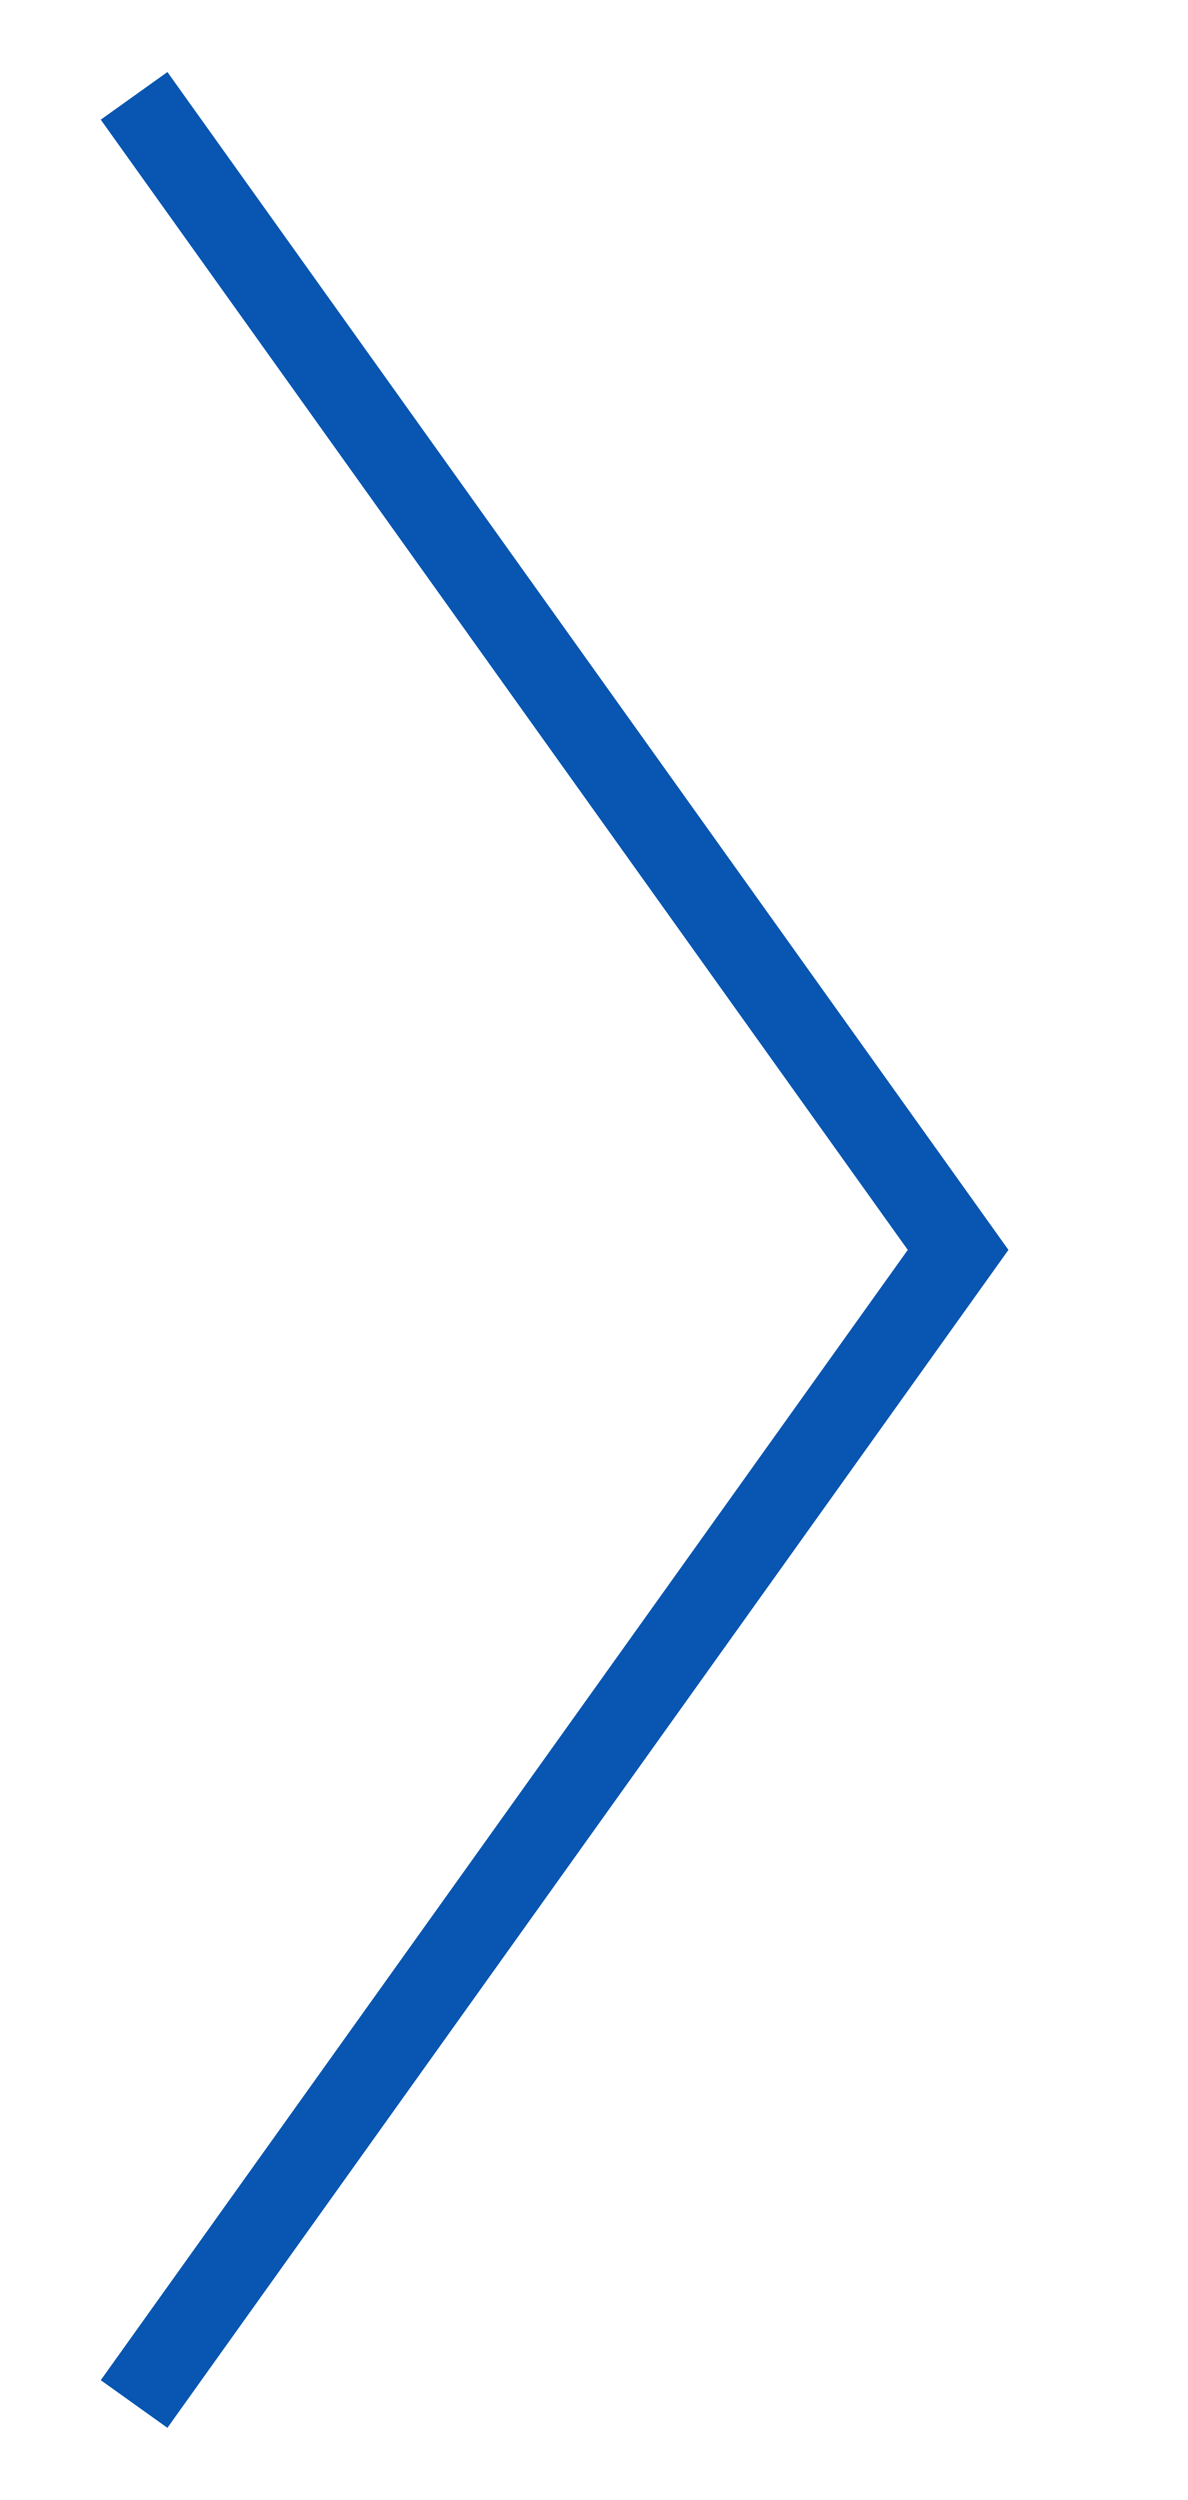 <?xml version="1.0" encoding="UTF-8"?> <svg xmlns="http://www.w3.org/2000/svg" width="29" height="61" viewBox="0 0 29 61" fill="none"> <path d="M3.273 2.339L23.388 30.5L3.273 58.662" stroke="#0856B1" stroke-width="2"></path> </svg> 
